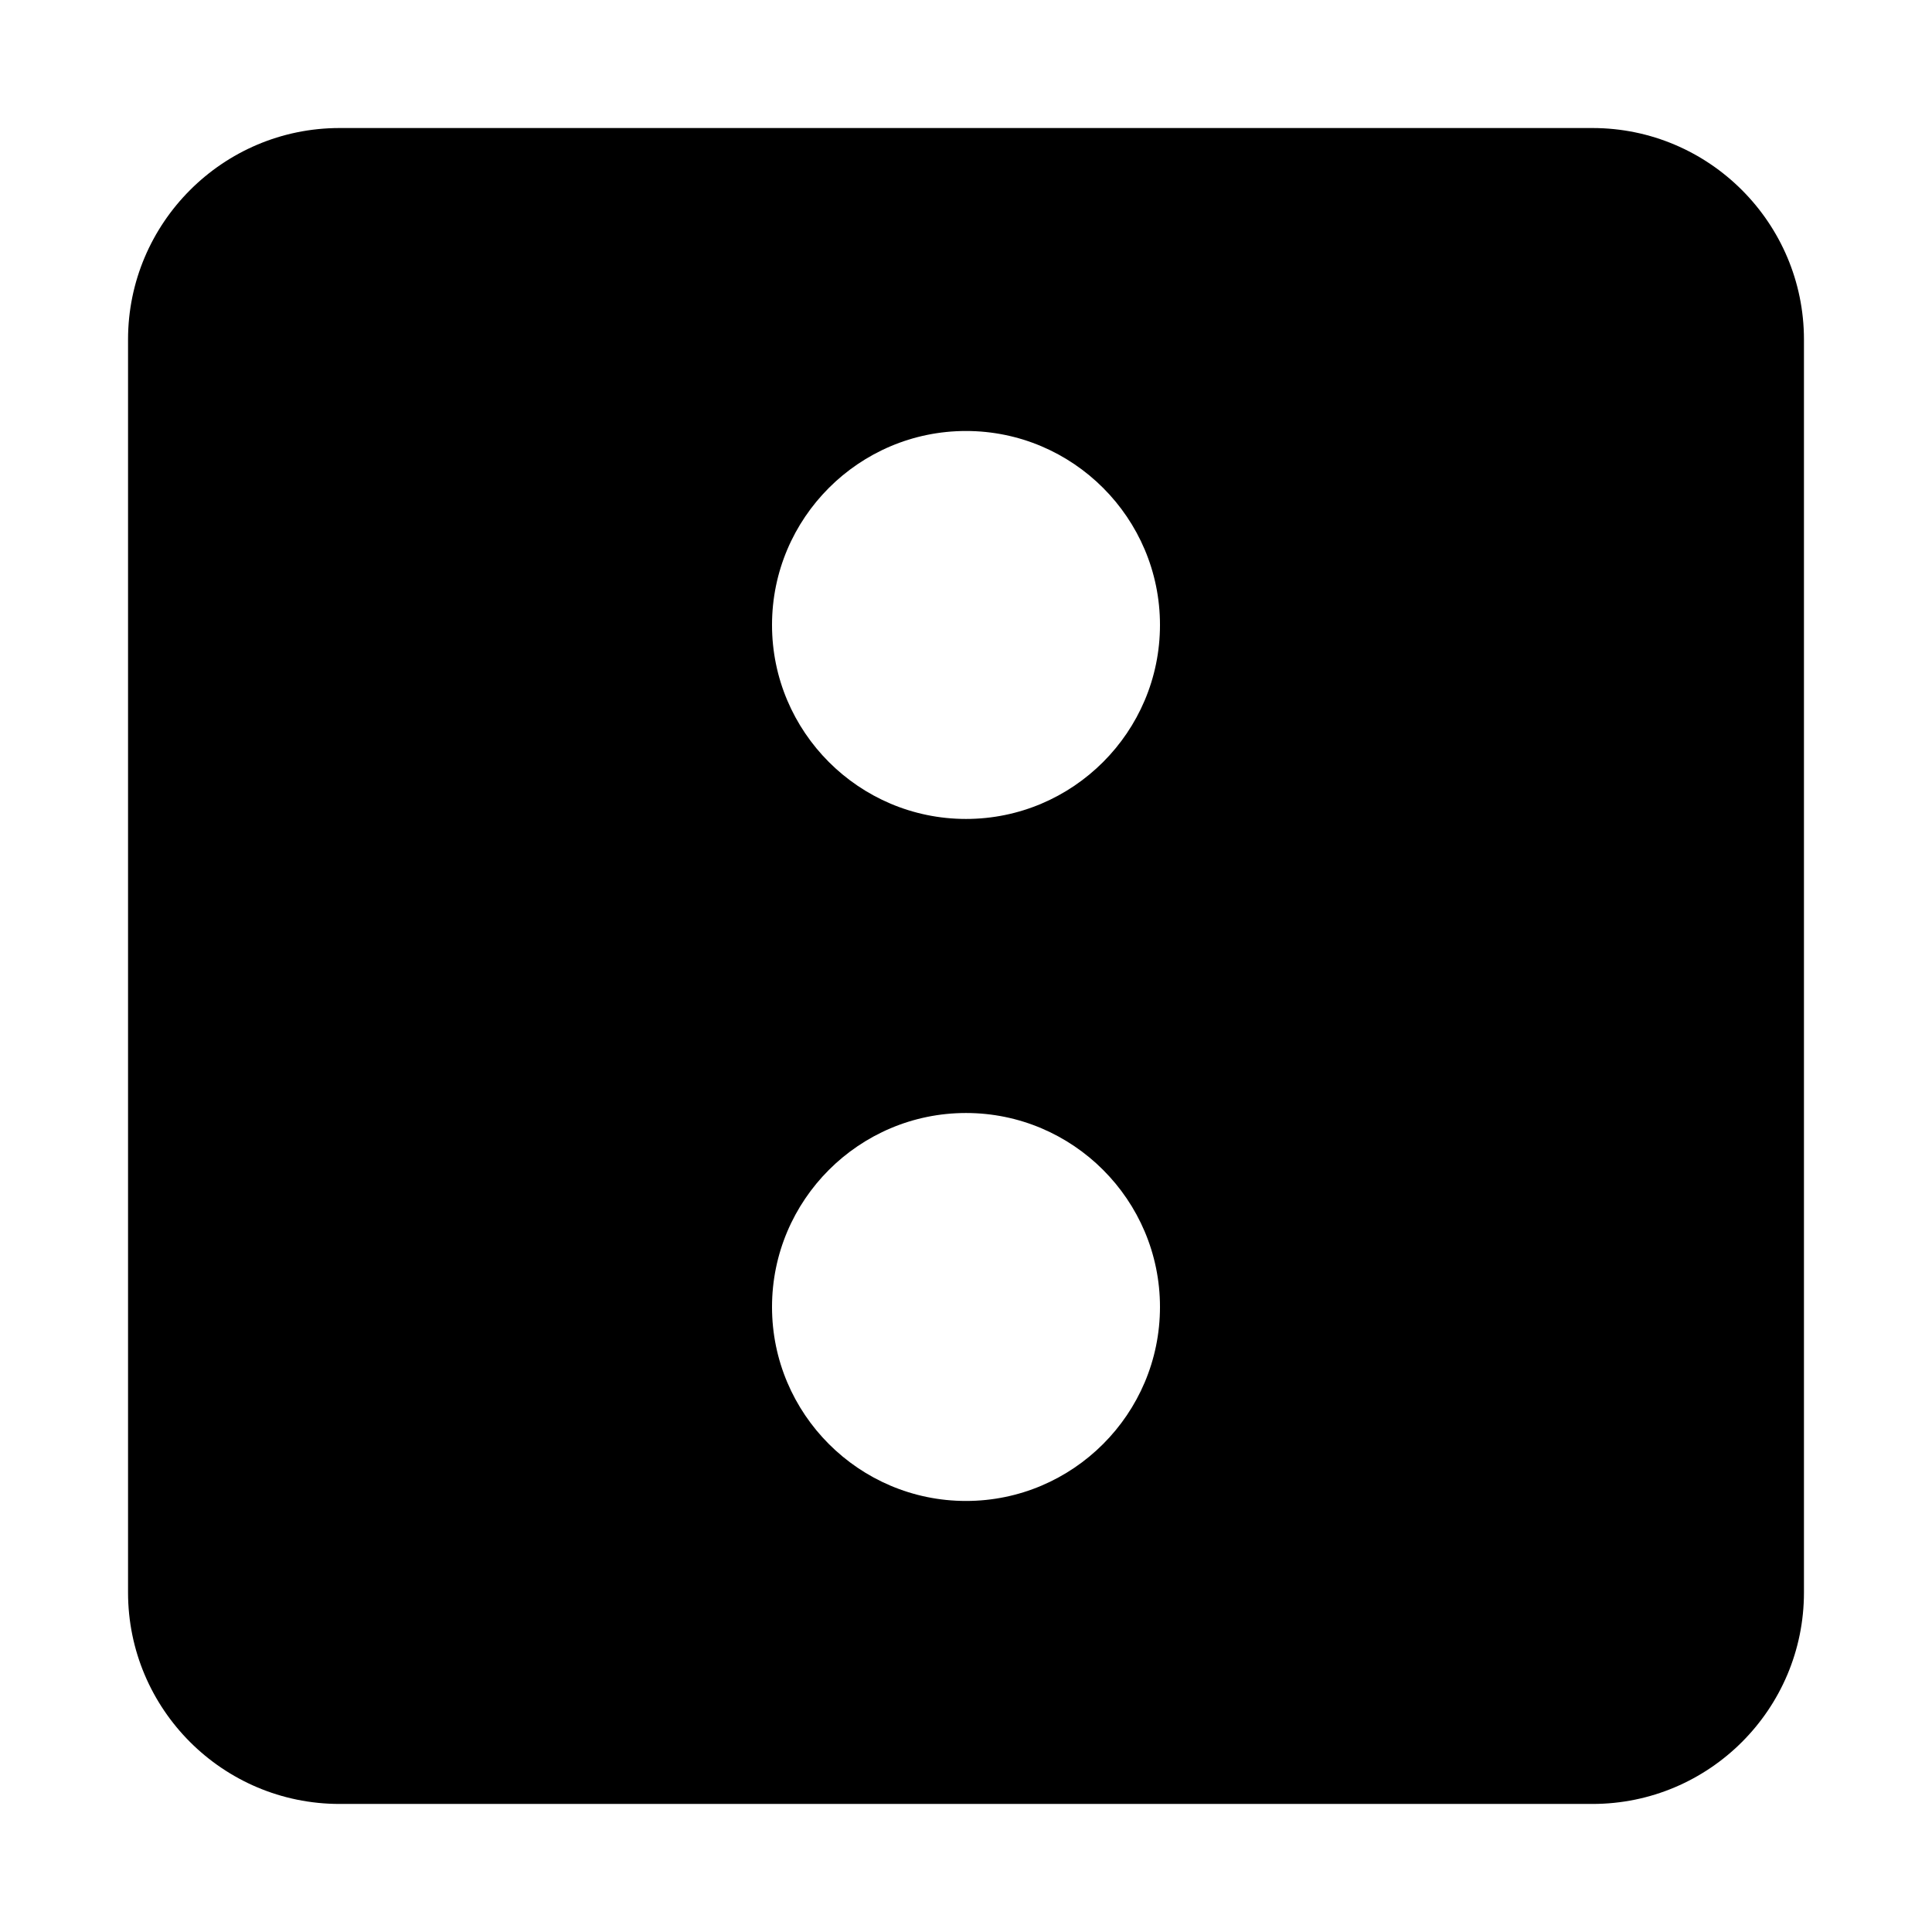 <?xml version="1.0" encoding="UTF-8"?>
<!-- Uploaded to: ICON Repo, www.iconrepo.com, Generator: ICON Repo Mixer Tools -->
<svg fill="#000000" width="800px" height="800px" version="1.1" viewBox="144 144 512 512" xmlns="http://www.w3.org/2000/svg">
 <path d="m566.02 177.93h-332.04c-30.938 0-56.047 25.191-56.047 56.047v332.04c0 30.938 25.113 56.047 56.047 56.047h332.04c30.938 0 56.047-25.113 56.047-56.047v-332.04c0-30.855-25.109-56.047-56.047-56.047zm-166.02 363.84c-28.34 0-51.406-23.066-51.406-51.406 0-28.34 23.066-51.406 51.406-51.406s51.406 23.066 51.406 51.406c-0.004 28.34-23.07 51.406-51.406 51.406zm0-180.74c-28.34 0-51.406-23.066-51.406-51.406s23.066-51.406 51.406-51.406 51.406 23.066 51.406 51.406c-0.004 28.344-23.07 51.406-51.406 51.406z"/>
</svg>